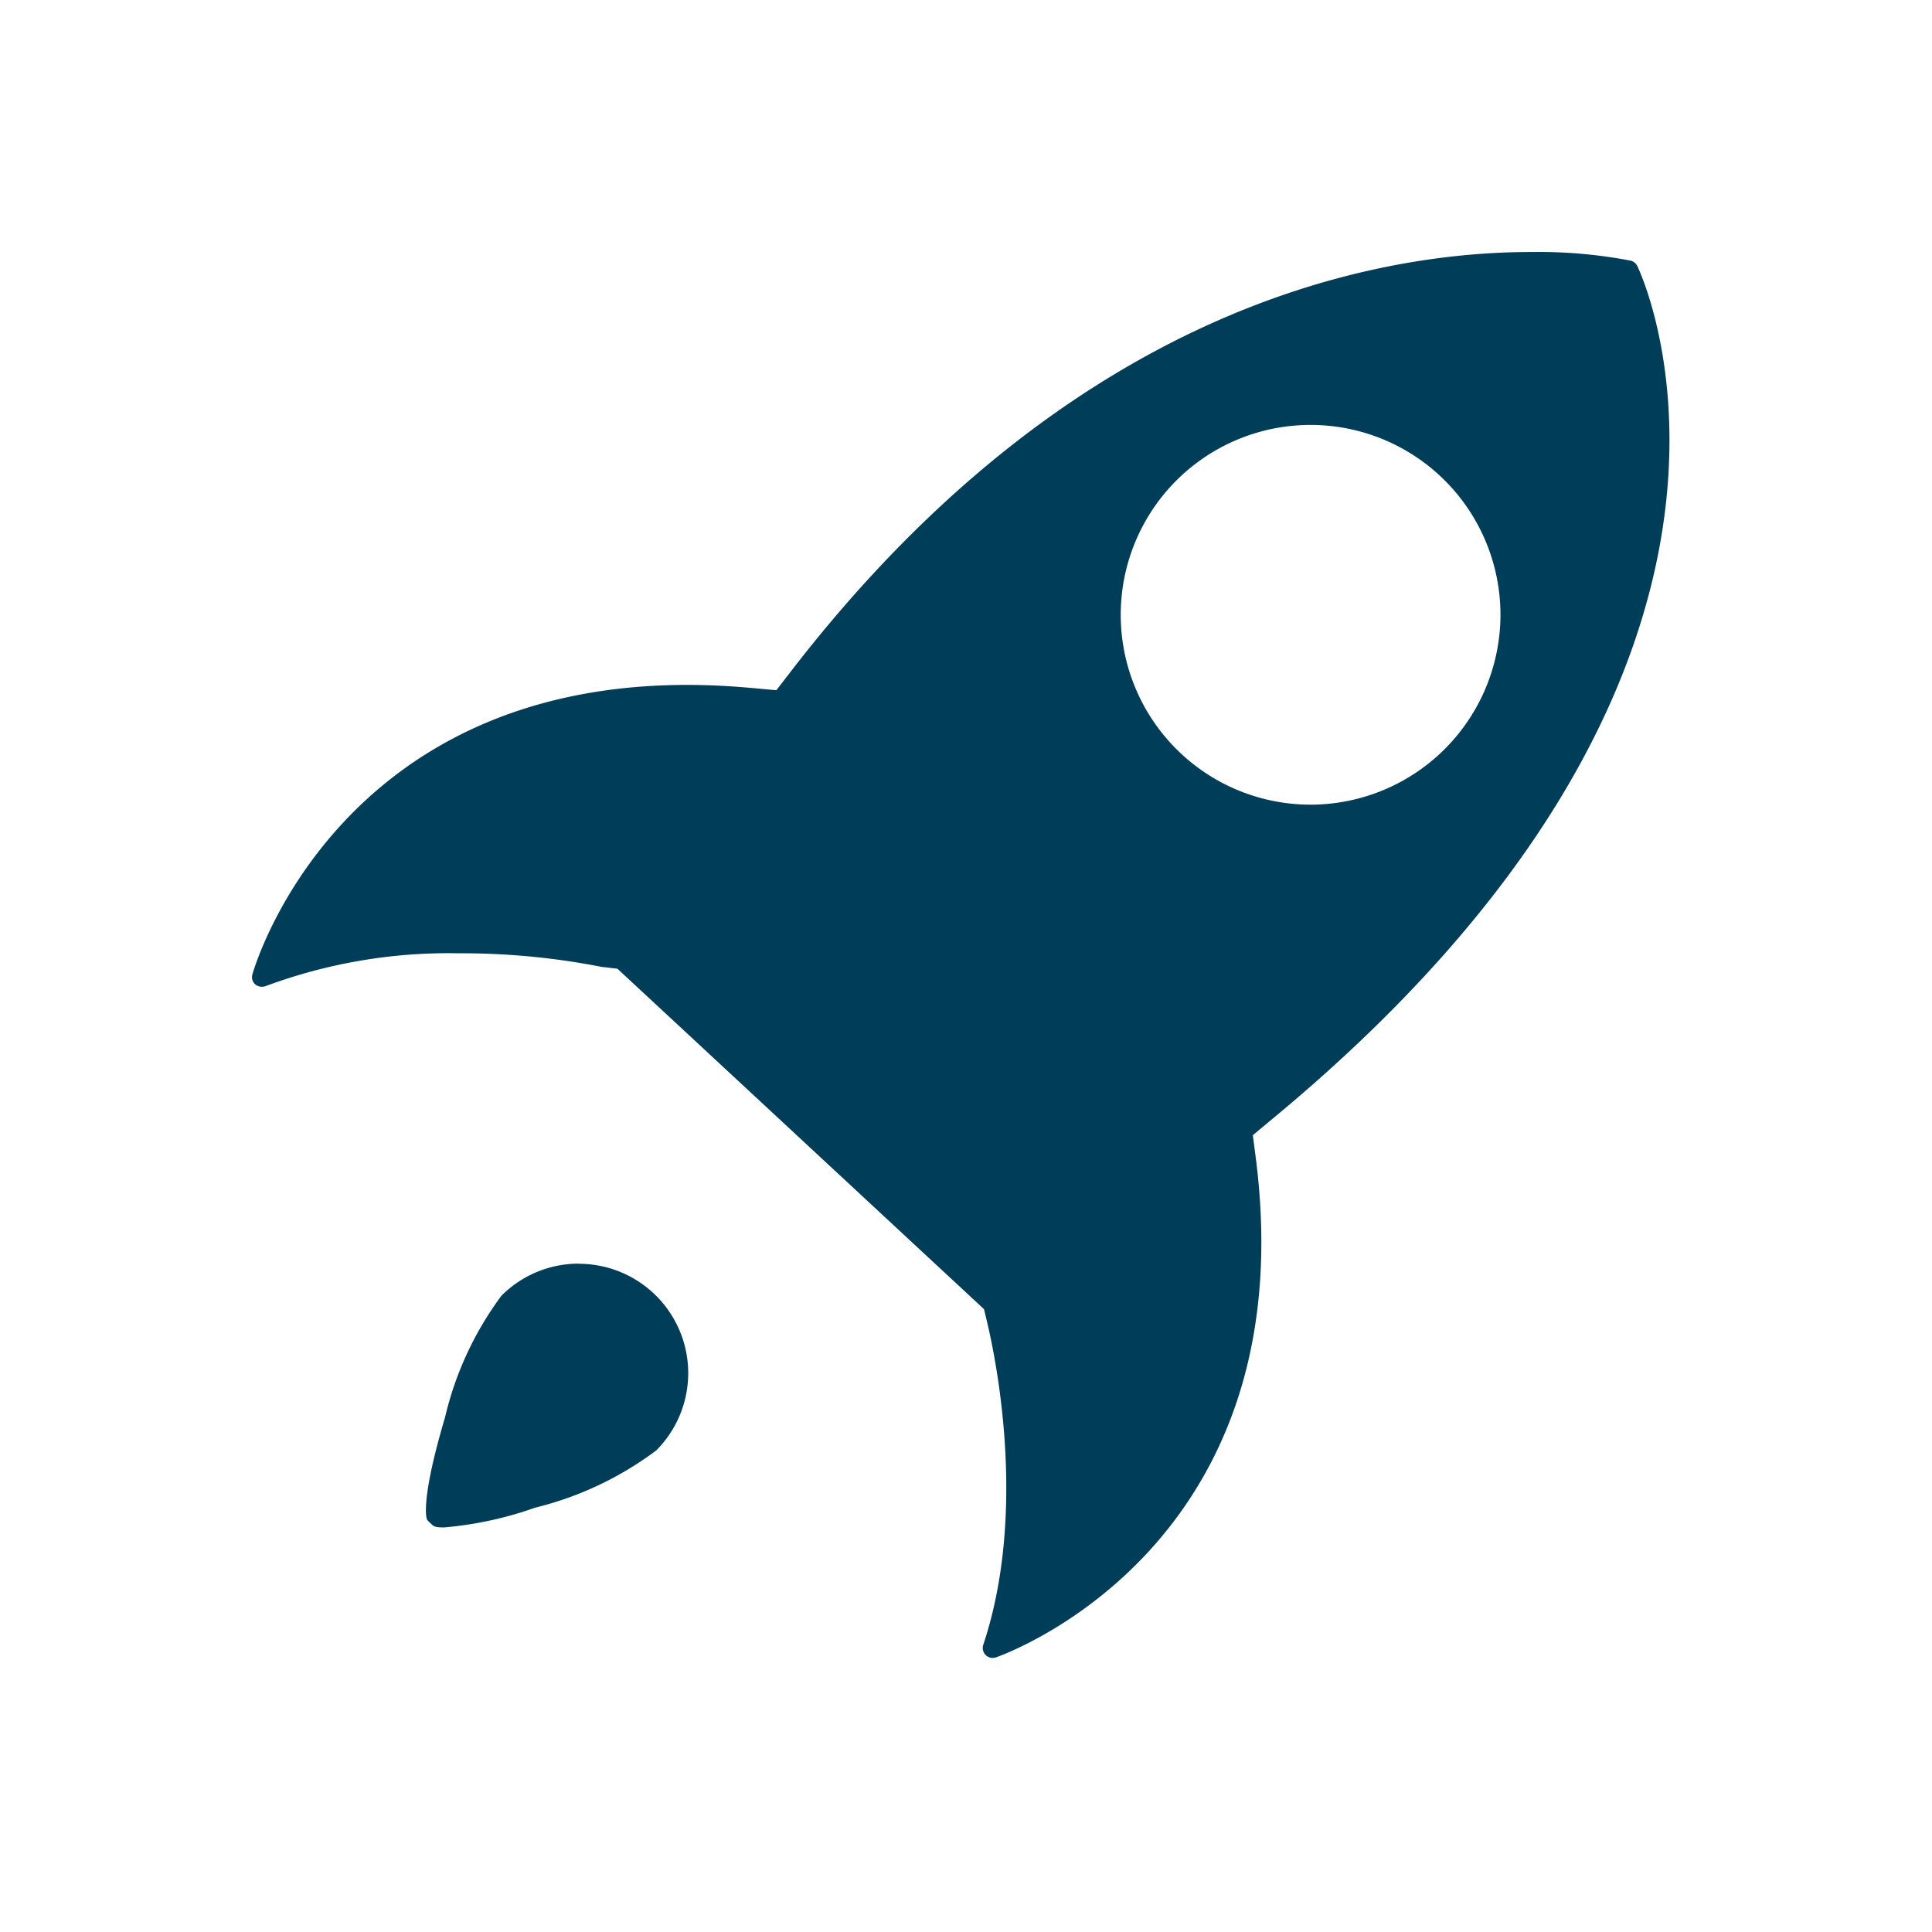 <?xml version="1.0"?>
<svg xmlns="http://www.w3.org/2000/svg" xmlns:xlink="http://www.w3.org/1999/xlink" width="69" height="69" viewBox="0 0 69 69">
  <defs>
    <clipPath id="clip-path">
      <rect id="Rectangle_7409" data-name="Rectangle 7409" width="50.624" height="50.211" fill="#003d58"/>
    </clipPath>
    <clipPath id="clip-Icon-outils-piloter">
      <rect width="69" height="69"/>
    </clipPath>
  </defs>
  <g id="Icon-outils-piloter" clip-path="url(#clip-Icon-outils-piloter)">
    <g id="Groupe_523" data-name="Groupe 523" transform="translate(9 9)">
      <g id="Groupe_513" data-name="Groupe 513" transform="translate(0 0)" clip-path="url(#clip-path)">
        <path id="Trac&#xE9;_7109" data-name="Trac&#xE9; 7109" d="M49.478.509a.358.358,0,0,0-.24-.2A17.48,17.48,0,0,0,45.689,0c-5.57,0-16.421,1.95-26.481,15.028l-.481.623-.778-.071c-.82-.077-1.626-.119-2.4-.119C3.134,15.46.129,25.385.016,25.795a.343.343,0,0,0,.1.361.357.357,0,0,0,.24.085.4.4,0,0,0,.127-.021A18.753,18.753,0,0,1,7.4,25.046a25.927,25.927,0,0,1,5.1.488l.078.007.474.057L26.143,37.756l.1.417c.368,1.534,1.428,6.906-.127,11.572a.355.355,0,0,0,.085.361.346.346,0,0,0,.254.105.384.384,0,0,0,.1-.014c.452-.156,11.084-4.036,9.289-17.884l-.1-.771.6-.5C55.96,14.88,49.754,1.081,49.478.509M37.807,19.738a6.781,6.781,0,1,1,6.781-6.781,6.789,6.789,0,0,1-6.781,6.781" transform="translate(0 0)" fill="#003d58"/>
        <path id="Trac&#xE9;_7110" data-name="Trac&#xE9; 7110" d="M14.248,51.11a3.9,3.9,0,0,0-2.764,1.145A11.8,11.8,0,0,0,9.469,56.6c-.9,3.033-.657,3.633-.643,3.648a.521.521,0,0,0,.12.127c.113.12.156.156.488.156a13.08,13.08,0,0,0,3.259-.707,11.944,11.944,0,0,0,4.319-2.043,3.906,3.906,0,0,0-2.764-6.666" transform="translate(-2.575 -14.98)" fill="#003d58"/>
      </g>
    </g>
  </g>
</svg>
